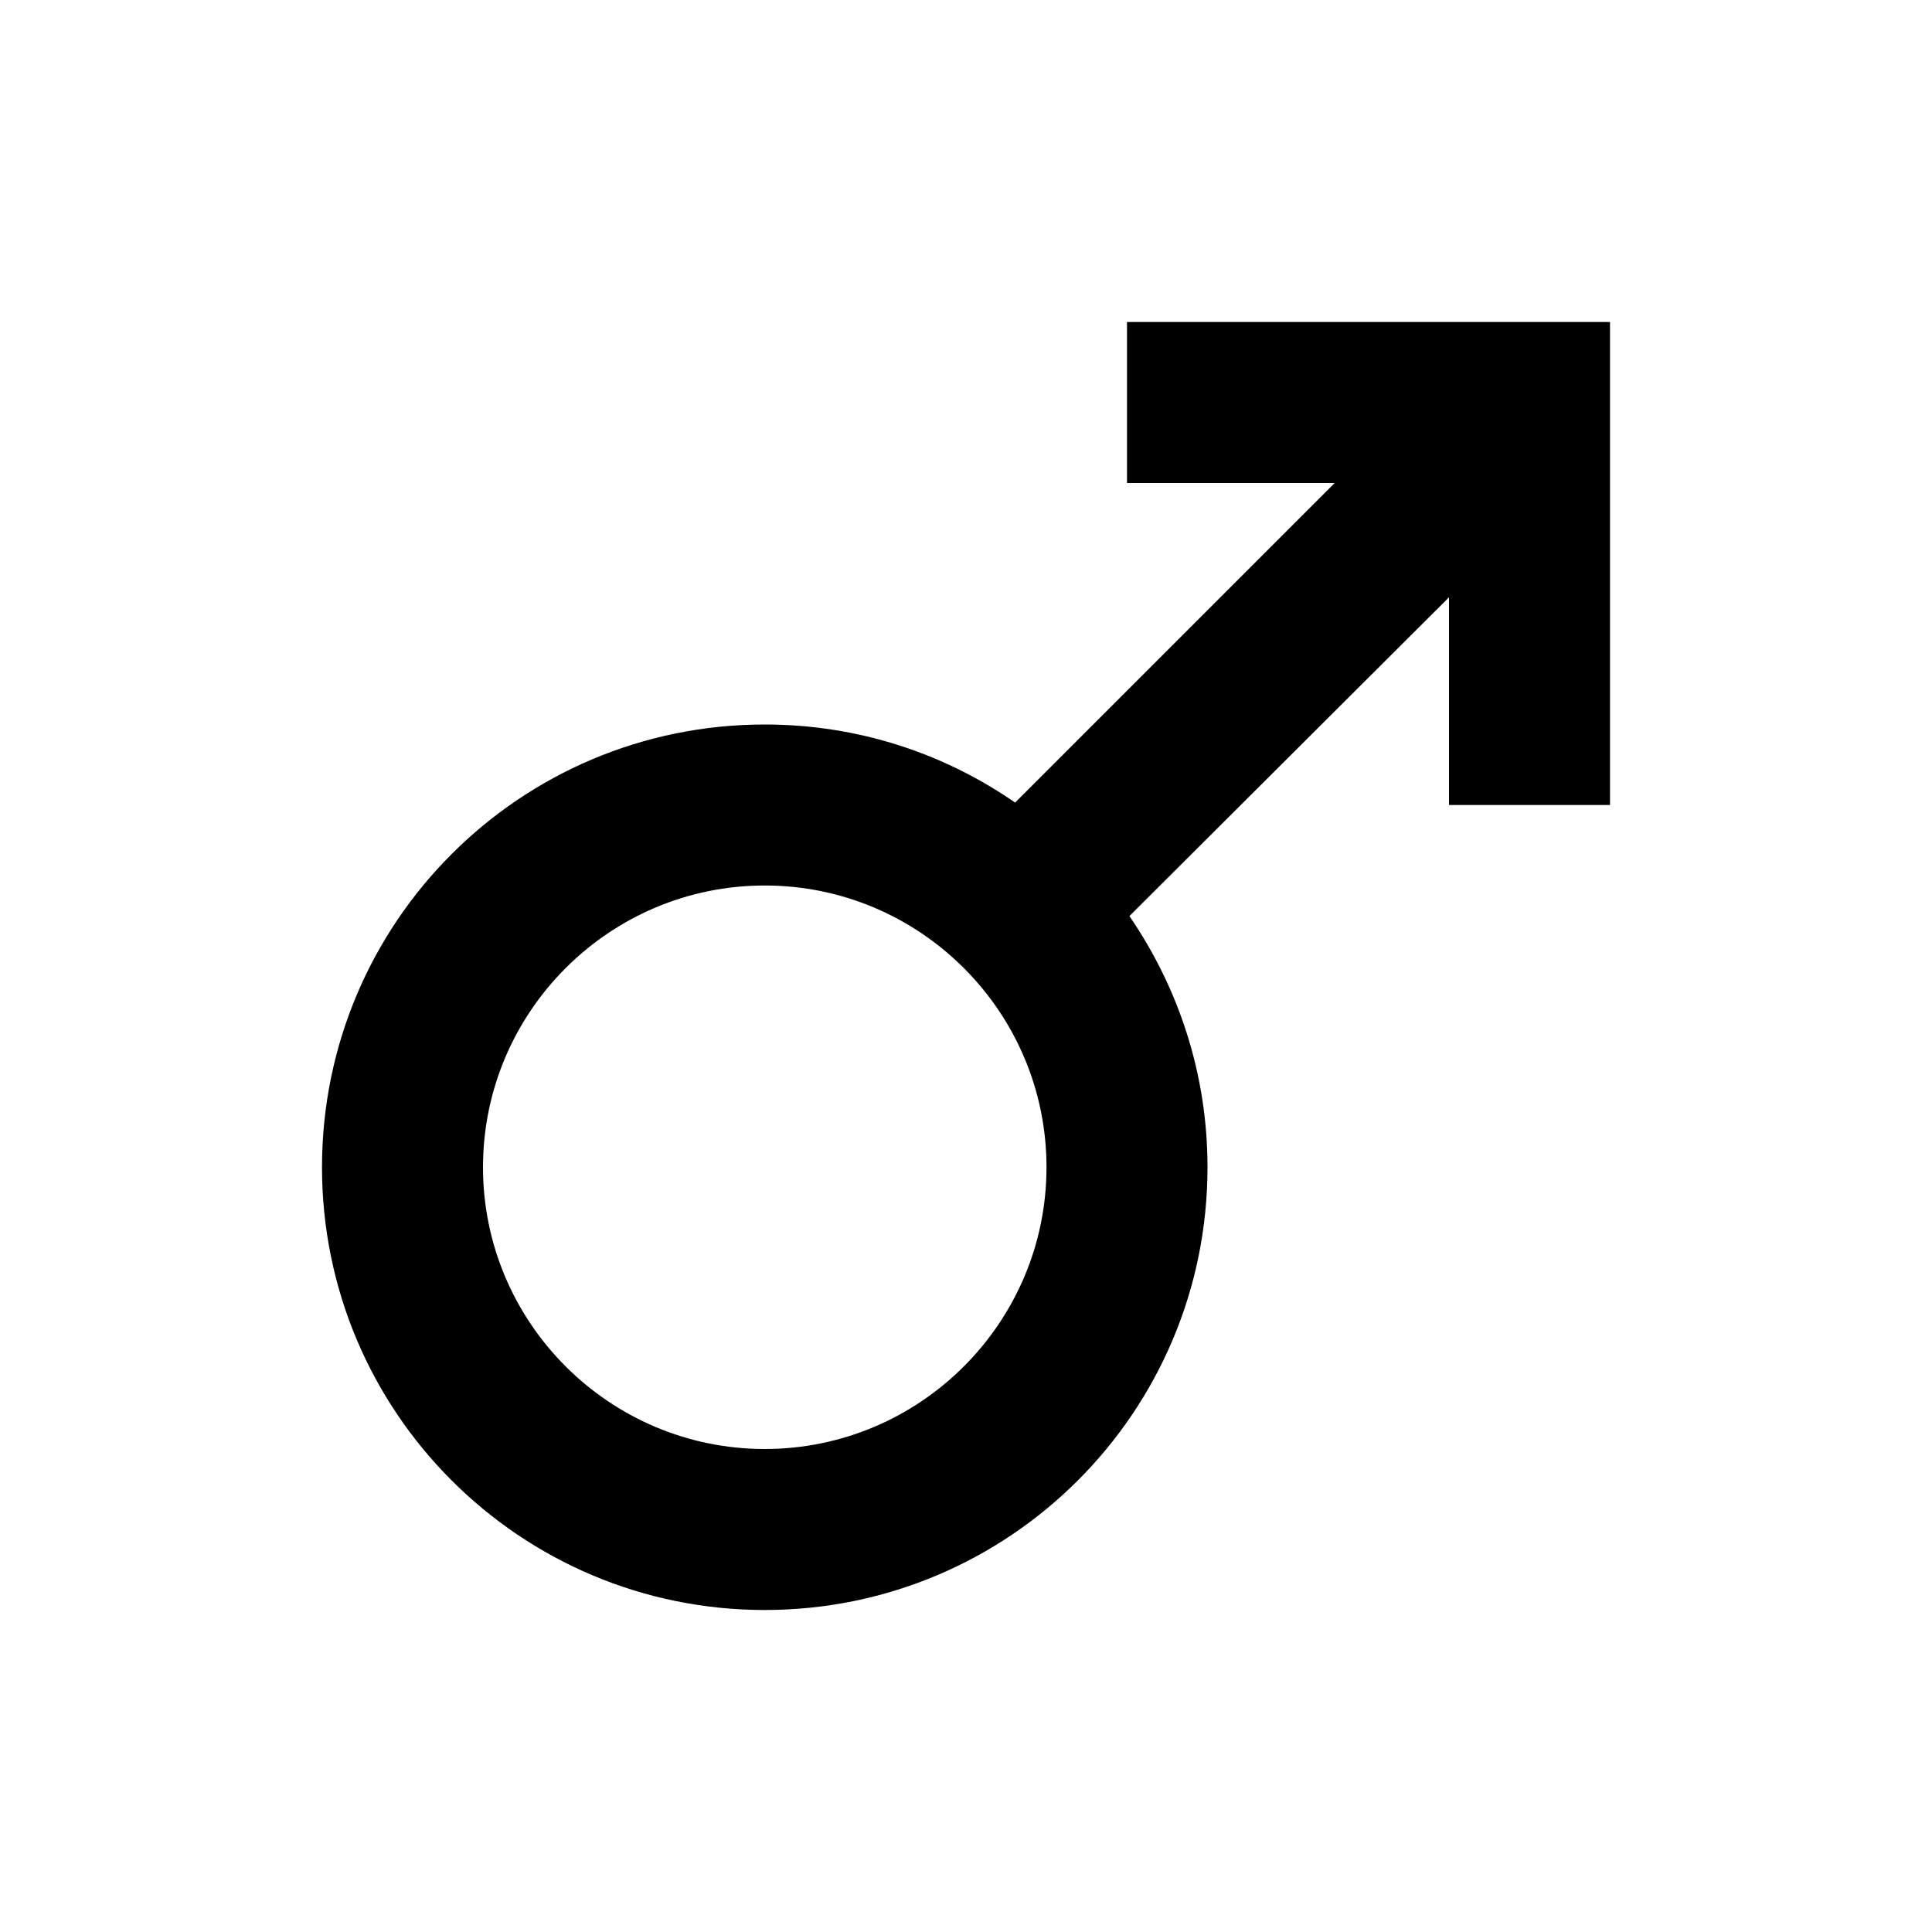 <svg xmlns="http://www.w3.org/2000/svg" width="24" height="24" viewBox="0 0 24 24"><path d="M9.5 11c1.93 0 3.5 1.57 3.5 3.5S11.43 18 9.5 18S6 16.43 6 14.5S7.57 11 9.5 11zm0-2C6.46 9 4 11.46 4 14.5S6.46 20 9.5 20s5.5-2.46 5.5-5.5c0-1.16-.36-2.23-.97-3.12L18 7.42V10h2V4h-6v2h2.58l-3.97 3.97C11.73 9.36 10.66 9 9.5 9z"/></svg>